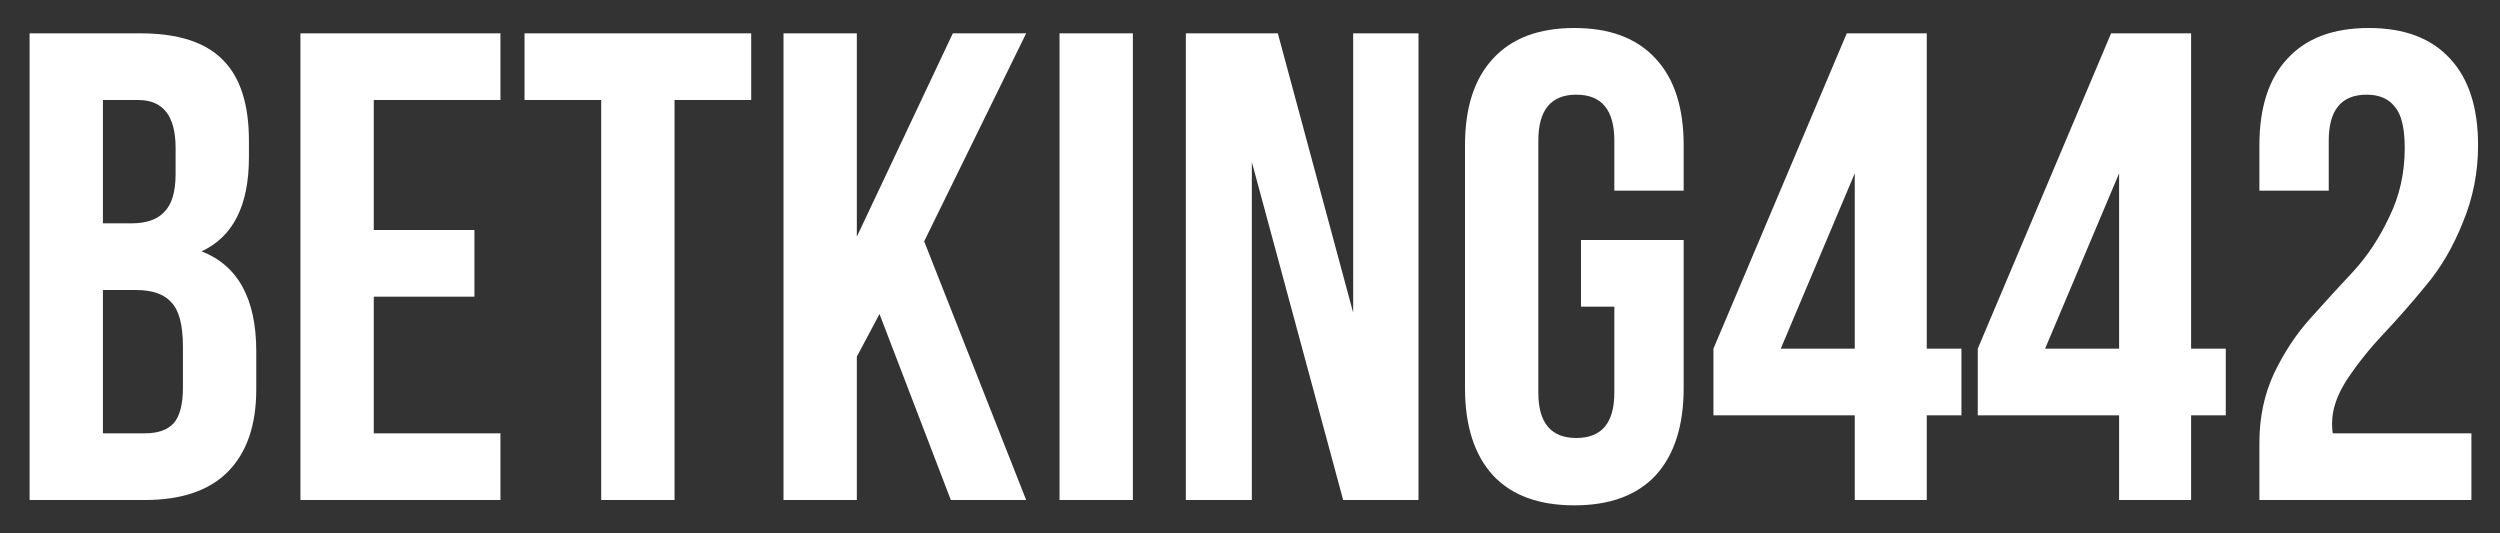 <svg width="75" height="16" viewBox="0 0 75 16" fill="none" xmlns="http://www.w3.org/2000/svg">
<rect x="0" y="0" width="75" height="16" fill="#333333" stroke="none"/>
<path d="M4.208 1C5.341 1 6.168 1.267 6.688 1.8C7.208 2.32 7.468 3.127 7.468 4.22V4.72C7.468 6.16 6.995 7.1 6.048 7.54C7.141 7.967 7.688 8.967 7.688 10.54V11.68C7.688 12.76 7.401 13.587 6.828 14.16C6.268 14.72 5.441 15 4.348 15H0.888V1H4.208ZM4.068 8.7H3.088V13H4.348C4.735 13 5.021 12.9 5.208 12.7C5.395 12.487 5.488 12.127 5.488 11.62V10.4C5.488 9.76 5.375 9.32 5.148 9.08C4.935 8.827 4.575 8.7 4.068 8.7ZM4.148 3H3.088V6.7H3.948C4.388 6.7 4.715 6.587 4.928 6.36C5.155 6.133 5.268 5.753 5.268 5.22V4.44C5.268 3.48 4.895 3 4.148 3ZM11.213 3V6.9H14.233V8.9H11.213V13H15.013V15H9.013V1H15.013V3H11.213ZM15.736 3V1H22.536V3H20.236V15H18.036V3H15.736ZM28.525 15L26.385 9.42L25.705 10.7V15H23.505V1H25.705V7.1L28.585 1H30.785L27.725 7.24L30.785 15H28.525ZM31.786 15V1H33.986V15H31.786ZM40.295 15L37.555 4.86V15H35.575V1H38.335L40.595 9.38V1H42.555V15H40.295ZM47.43 9.2V7.2H50.51V11.64C50.51 12.773 50.23 13.647 49.67 14.26C49.11 14.86 48.297 15.16 47.23 15.16C46.163 15.16 45.35 14.86 44.79 14.26C44.23 13.647 43.95 12.773 43.95 11.64V4.36C43.95 3.227 44.23 2.36 44.79 1.76C45.35 1.147 46.163 0.84 47.23 0.84C48.297 0.84 49.11 1.147 49.67 1.76C50.23 2.36 50.51 3.227 50.51 4.36V5.72H48.43V4.22C48.43 3.3 48.05 2.84 47.29 2.84C46.53 2.84 46.15 3.3 46.15 4.22V11.78C46.15 12.687 46.53 13.14 47.29 13.14C48.05 13.14 48.43 12.687 48.43 11.78V9.2H47.43ZM51.403 12.46V10.46L55.403 1H57.803V10.46H58.843V12.46H57.803V15H55.643V12.46H51.403ZM53.423 10.46H55.643V5.2L53.423 10.46ZM59.333 12.46V10.46L63.333 1H65.733V10.46H66.773V12.46H65.733V15H63.573V12.46H59.333ZM61.353 10.46H63.573V5.2L61.353 10.46ZM72.142 4.44C72.142 3.84 72.042 3.427 71.842 3.2C71.656 2.96 71.376 2.84 71.002 2.84C70.242 2.84 69.862 3.3 69.862 4.22V5.72H67.782V4.36C67.782 3.227 68.062 2.36 68.622 1.76C69.182 1.147 69.996 0.84 71.062 0.84C72.129 0.84 72.942 1.147 73.502 1.76C74.062 2.36 74.342 3.227 74.342 4.36C74.342 5.173 74.189 5.947 73.882 6.68C73.589 7.413 73.222 8.04 72.782 8.56C72.356 9.08 71.929 9.567 71.502 10.02C71.076 10.473 70.709 10.933 70.402 11.4C70.109 11.853 69.962 12.287 69.962 12.7C69.962 12.833 69.969 12.933 69.982 13H74.142V15H67.782V13.28C67.782 12.52 67.929 11.827 68.222 11.2C68.529 10.56 68.896 10.007 69.322 9.54C69.749 9.06 70.176 8.593 70.602 8.14C71.029 7.673 71.389 7.127 71.682 6.5C71.989 5.873 72.142 5.187 72.142 4.44Z" fill="white"/>
</svg>
